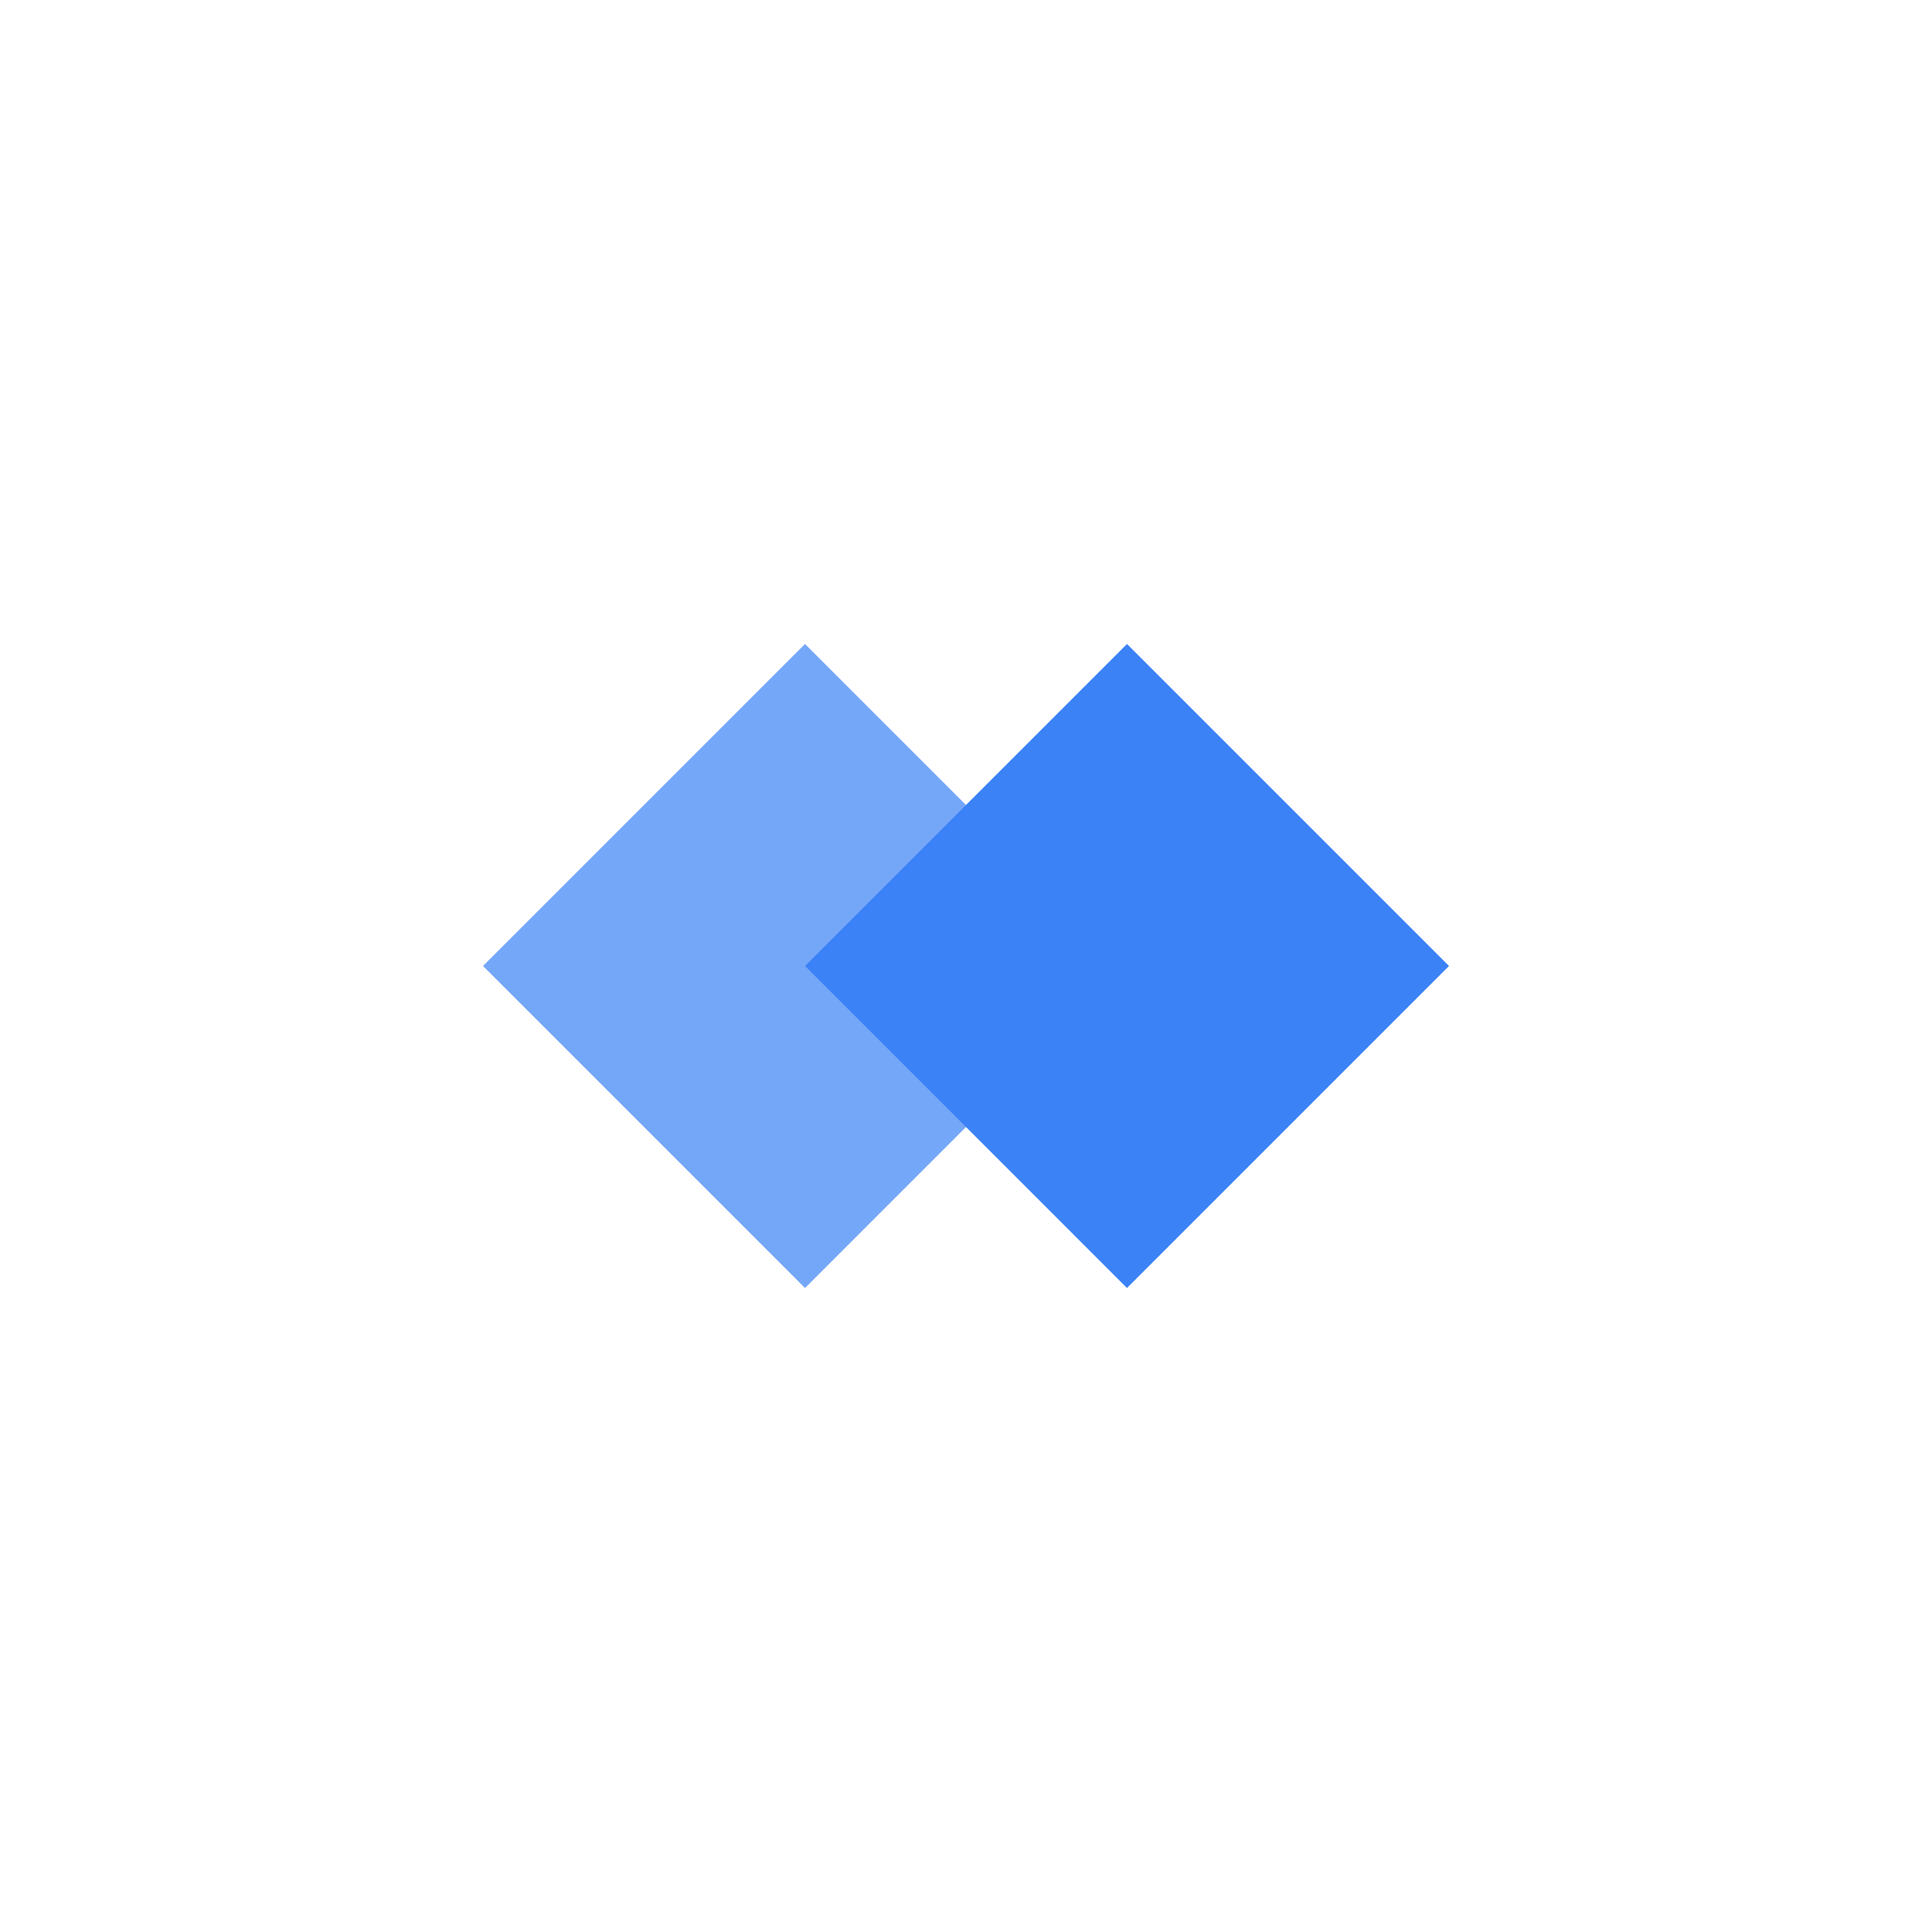 <svg viewBox="0 0 24 24" fill="#3b82f6" xmlns="http://www.w3.org/2000/svg">
    <!-- Este es el código SVG para tu logo. Cópialo y pégalo en un nuevo archivo llamado logo.svg -->
    <path d="M6 12L10 8L14 12L10 16L6 12Z" opacity="0.7"/>
    <path d="M10 12L14 8L18 12L14 16L10 12Z"/>
</svg>